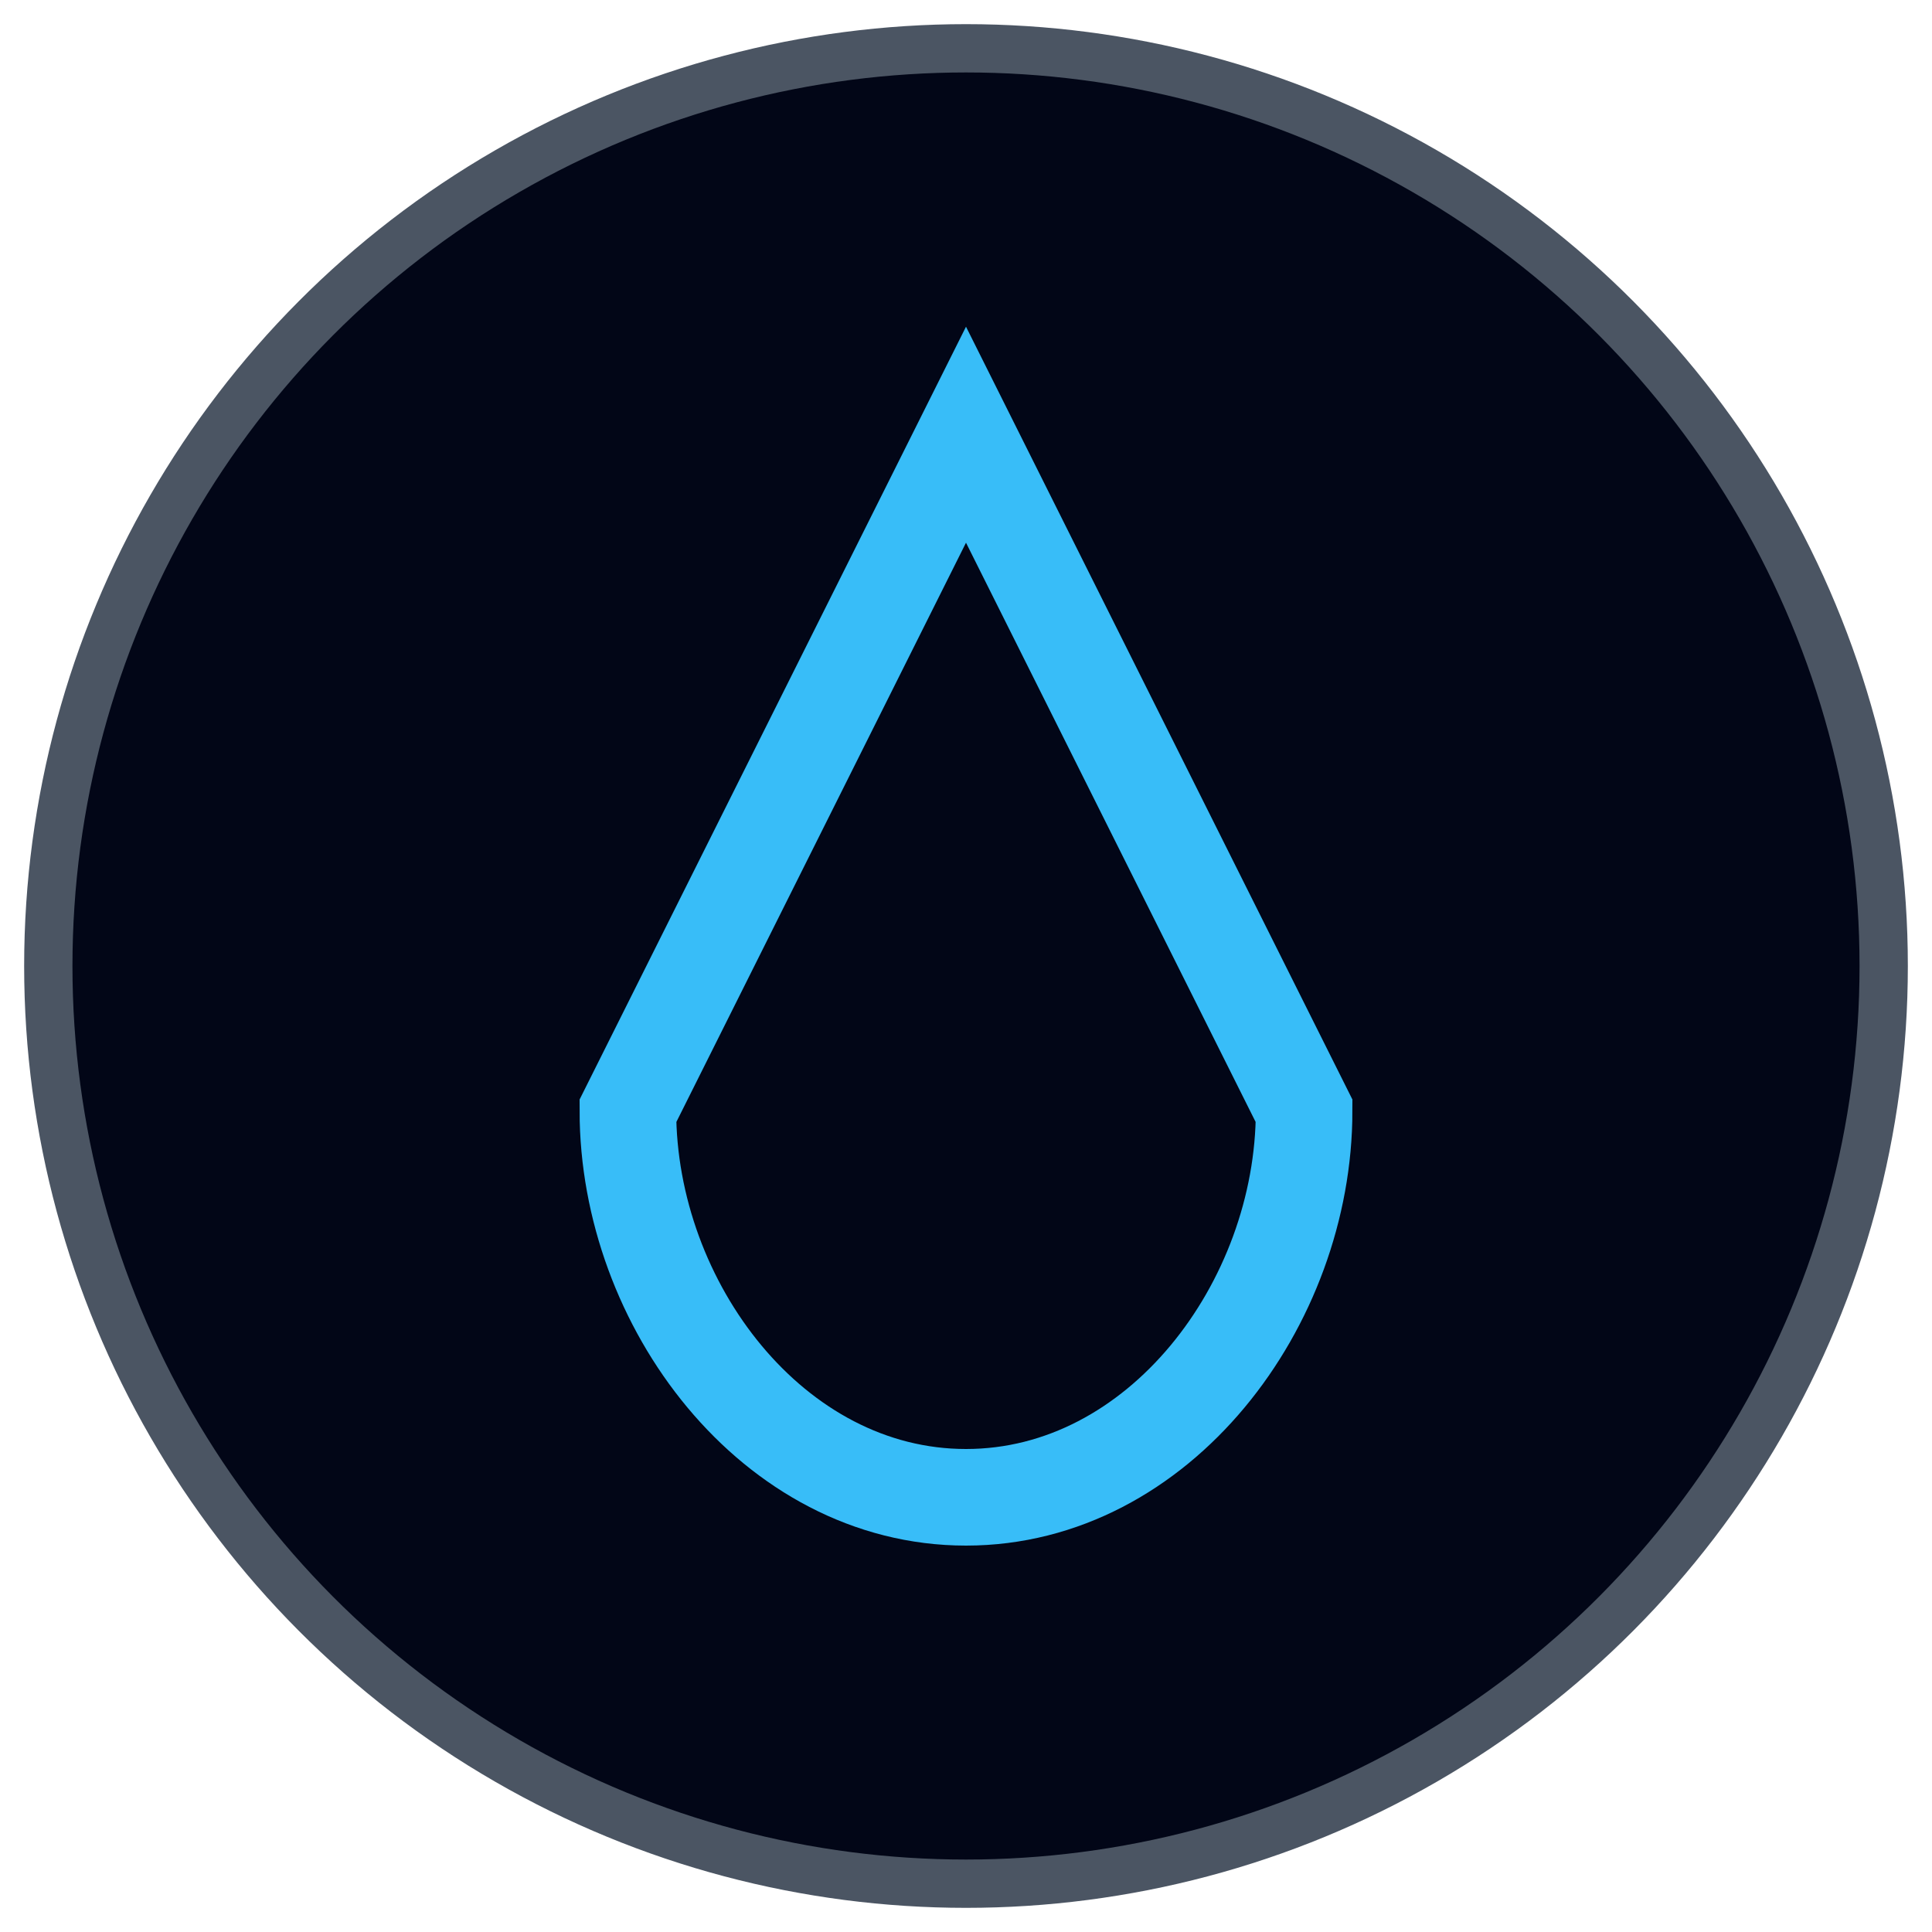 <svg xmlns="http://www.w3.org/2000/svg" width="40" height="40" viewBox="0 0 40 40" fill="none">
  <circle cx="20" cy="20" r="19" fill="#020617" stroke="#4b5563"/>
  <path d="M20 9L13 23C13 27 16 31 20 31C24 31 27 27 27 23L20 9Z" stroke="#38bdf8" stroke-width="2" fill="none"/>
</svg>


